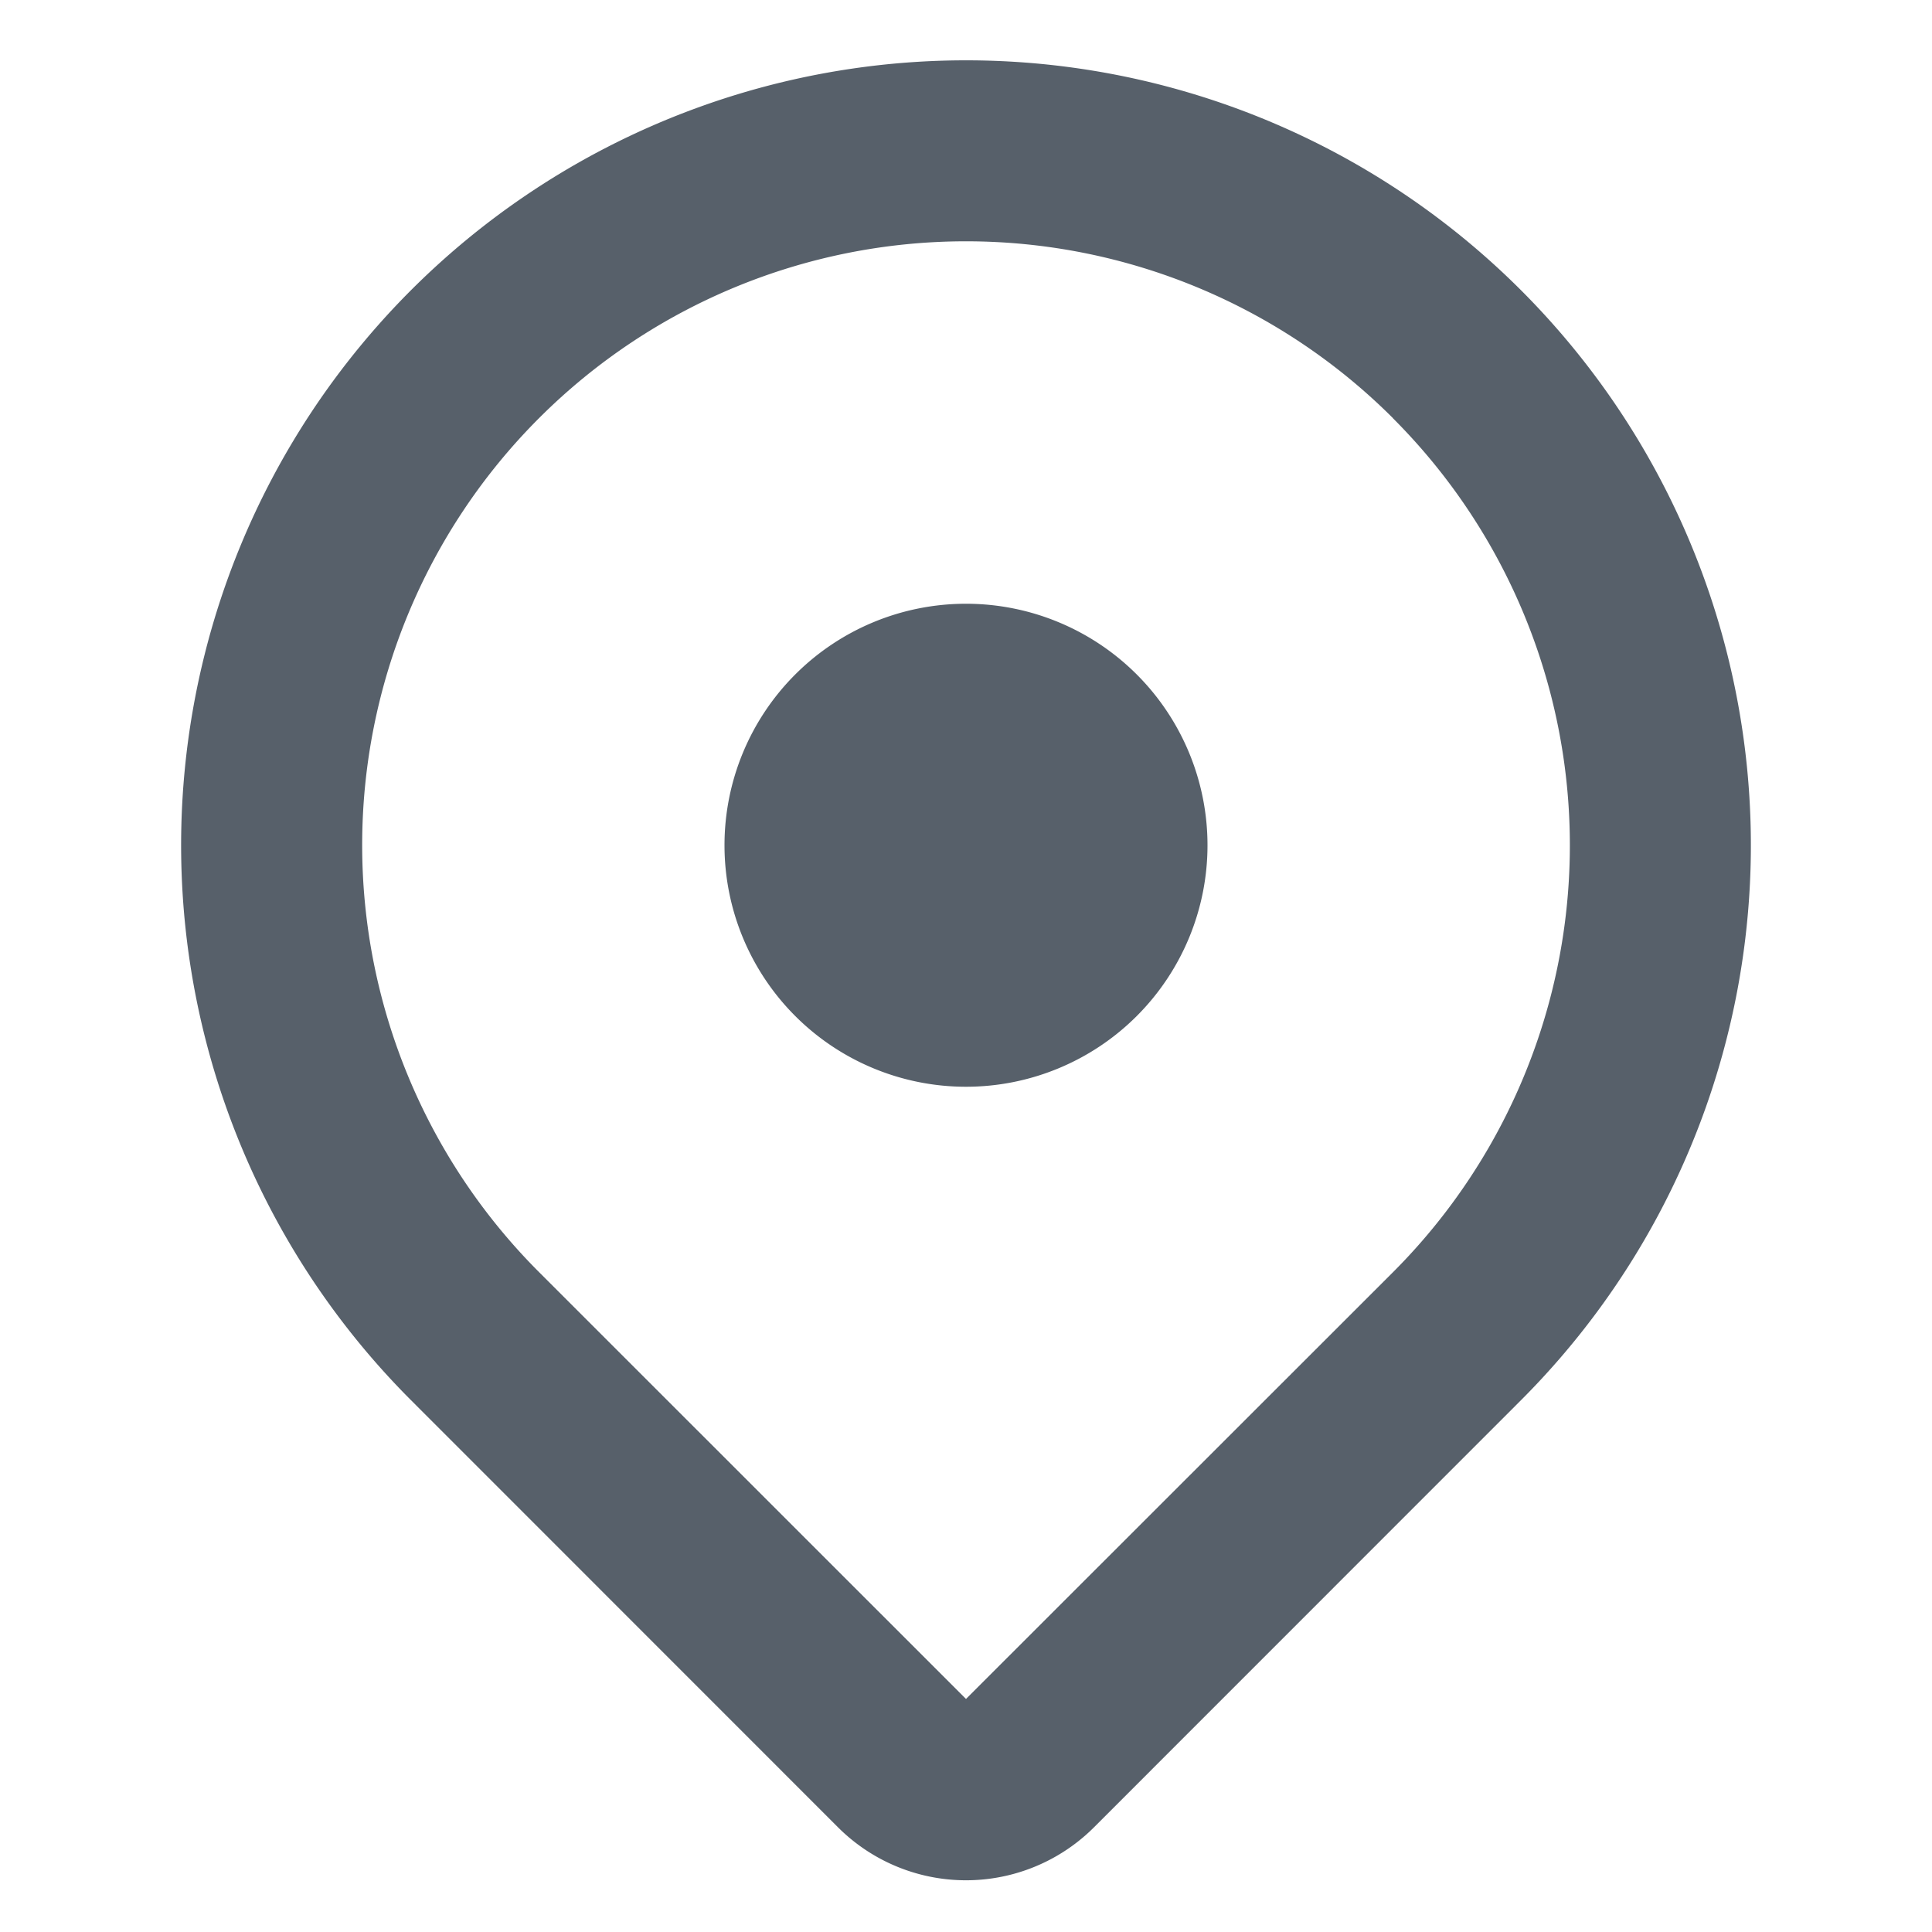 <svg width="16" height="16" aria-hidden="true" viewBox="0 0 16 16" data-view-component="true" version="1.1" xmlns="http://www.w3.org/2000/svg">
<g fill="#57606a">
<path fill-rule="evenodd" d="M11.536 3.464a5 5 0 010 7.072L8 14.07l-3.536-3.535a5 5 0 117.072-7.072v.001zm1.06 8.132a6.5 6.5 0 10-9.192 0l3.535 3.536a1.5 1.5 0 002.122 0l3.535-3.536zM8 9a2 2 0 100-4 2 2 0 000 4z"></path>
</g>
</svg>